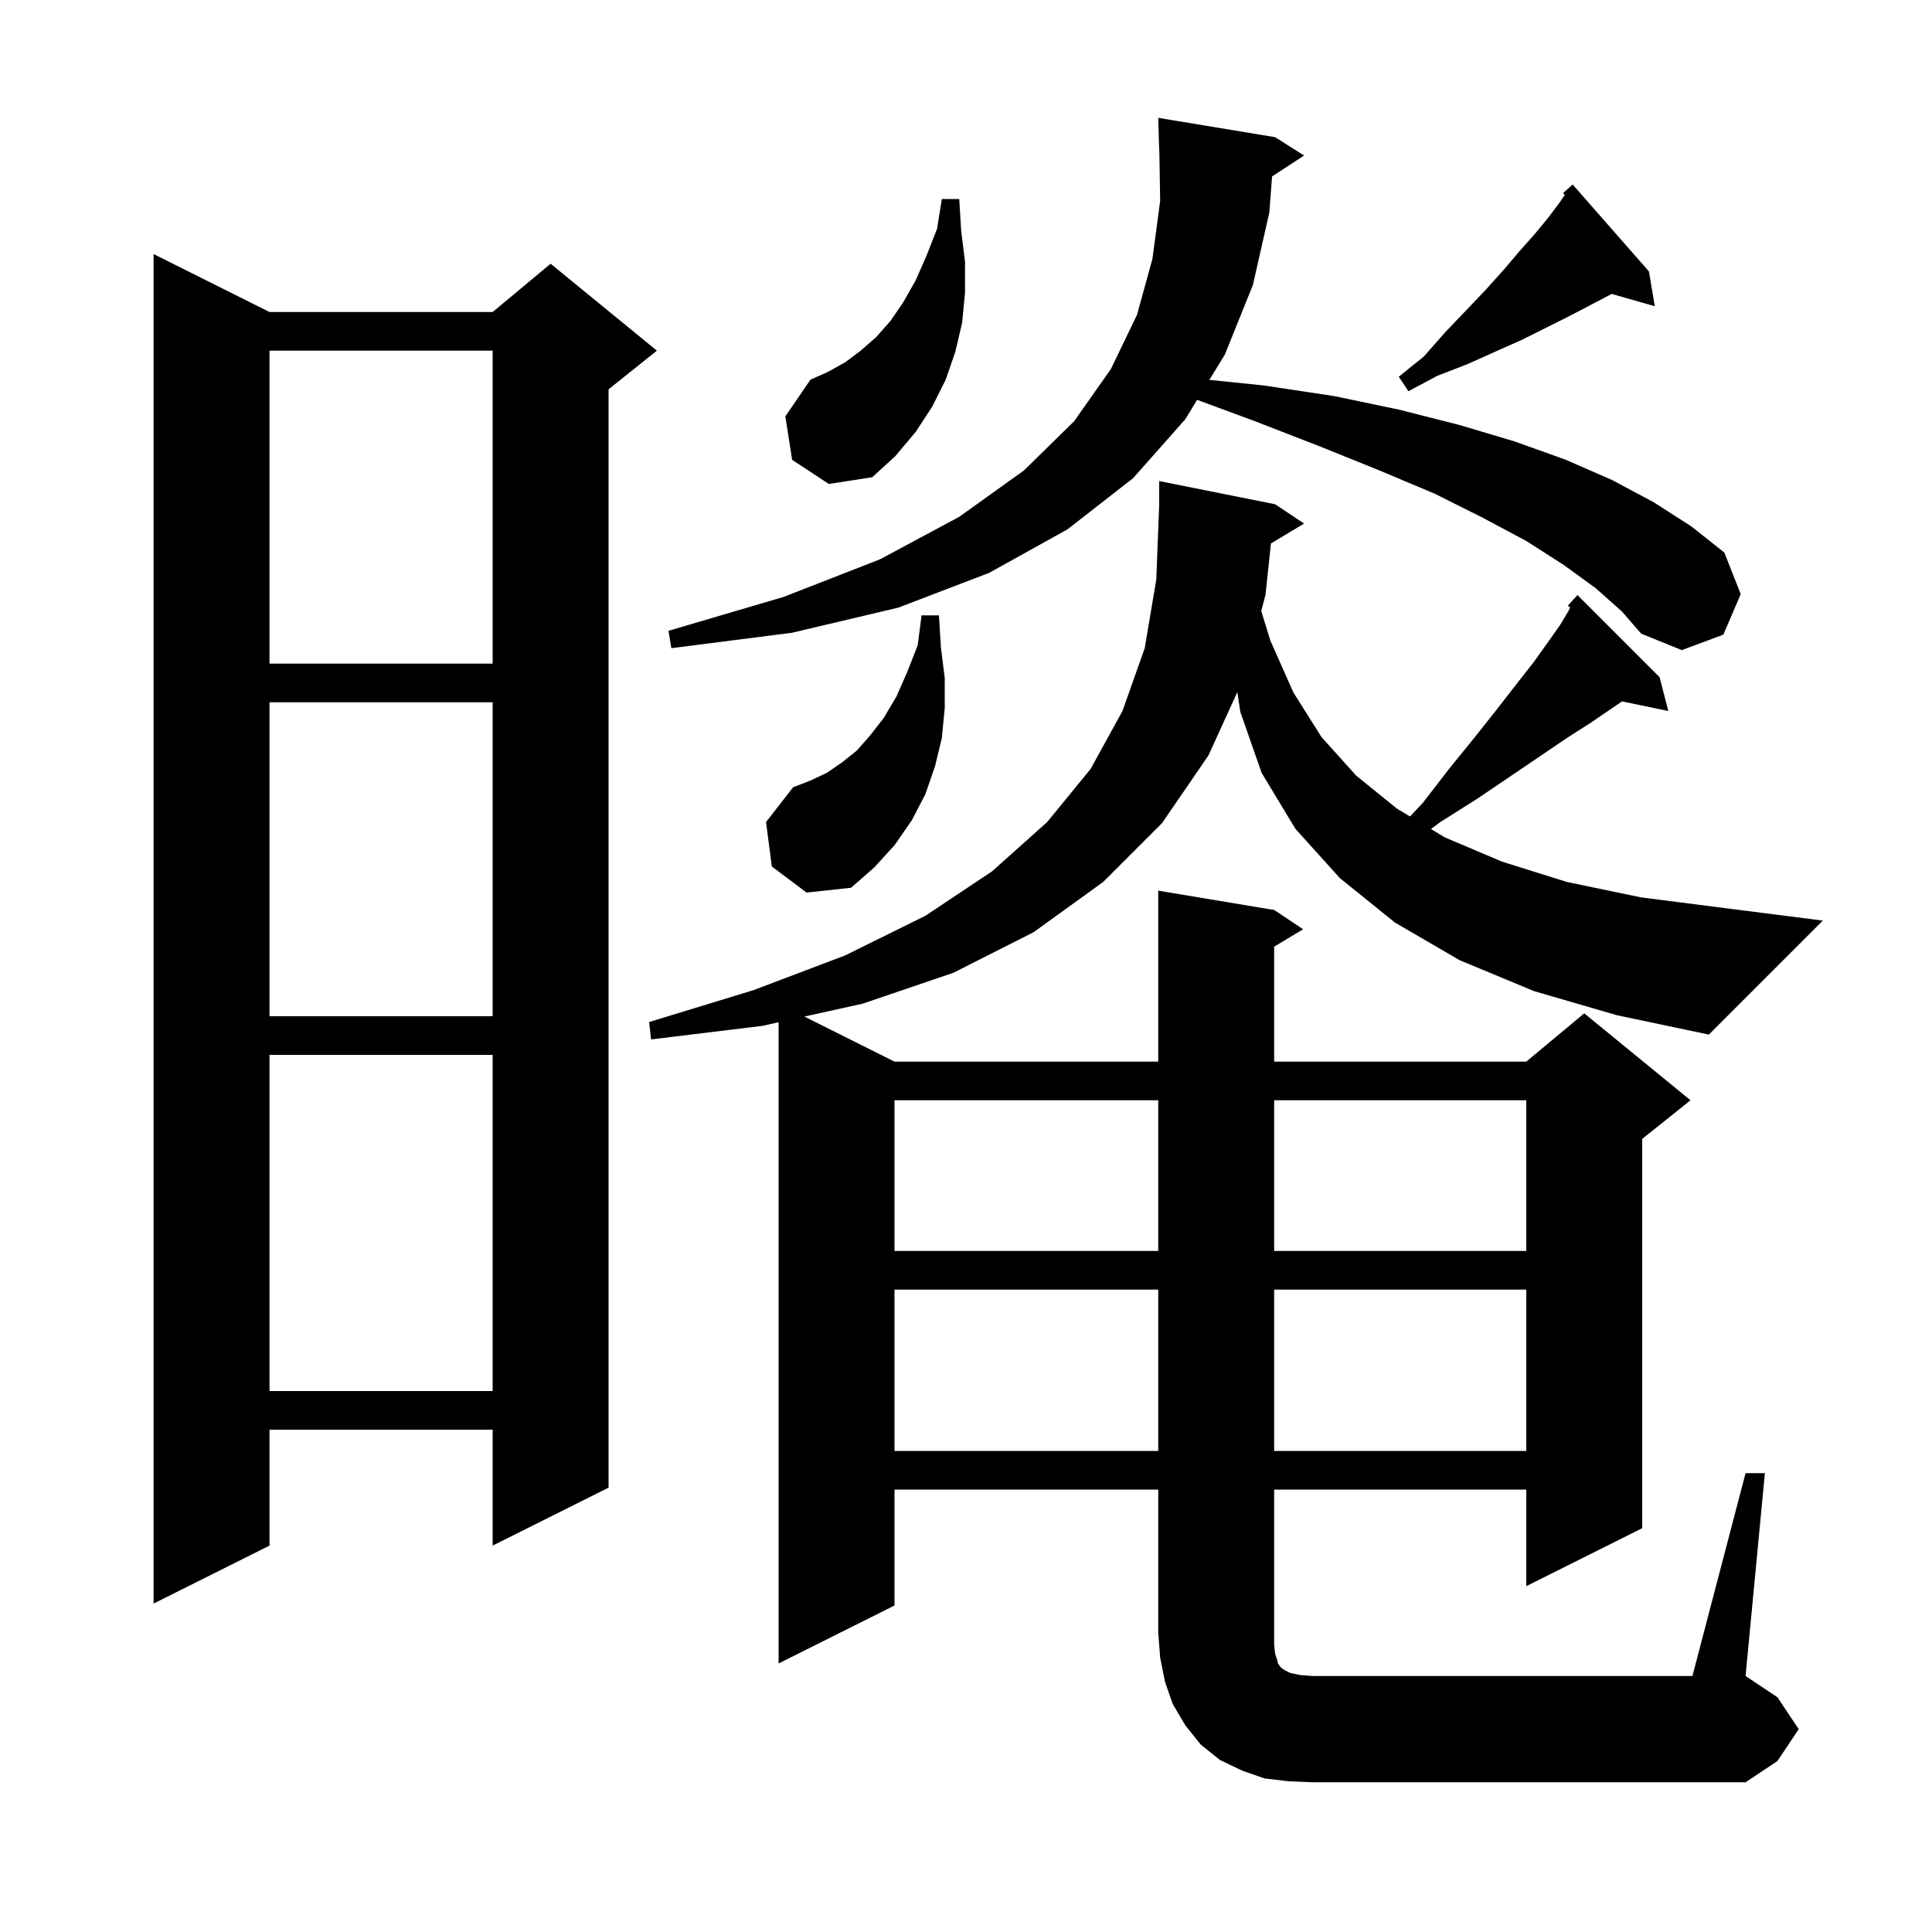 <svg xmlns="http://www.w3.org/2000/svg" xmlns:xlink="http://www.w3.org/1999/xlink" version="1.1" baseProfile="full" viewBox="0 0 200 200" width="200" height="200"><g fill="currentColor"><path d="M 180.7 152.5 L 182.7 152.5 L 180.7 173.5 L 184.0 175.7 L 186.2 179.0 L 184.0 182.3 L 180.7 184.5 L 135.9 184.5 L 133.4 184.4 L 130.9 184.1 L 128.6 183.3 L 126.3 182.2 L 124.3 180.6 L 122.7 178.6 L 121.4 176.4 L 120.6 174.1 L 120.1 171.6 L 119.9 169.0 L 119.9 154.2 L 92.6 154.2 L 92.6 166.2 L 80.6 172.2 L 80.6 105.824 L 78.9 106.2 L 67.4 107.6 L 67.2 105.8 L 78.0 102.5 L 87.5 98.9 L 95.8 94.8 L 102.7 90.2 L 108.4 85.1 L 112.9 79.6 L 116.2 73.6 L 118.5 67.1 L 119.7 60.0 L 120.0 52.2 L 120.0 49.8 L 132.0 52.2 L 135.0 54.2 L 131.568 56.259 L 131.0 61.6 L 130.565 63.247 L 131.5 66.3 L 133.9 71.7 L 136.8 76.3 L 140.4 80.3 L 144.6 83.7 L 145.963 84.518 L 147.3 83.1 L 150.0 79.6 L 152.6 76.4 L 154.9 73.5 L 157.0 70.8 L 158.8 68.5 L 160.3 66.4 L 161.5 64.7 L 162.4 63.2 L 162.533 62.881 L 162.3 62.7 L 162.869 62.074 L 162.9 62.0 L 162.92 62.018 L 163.3 61.6 L 171.8 70.1 L 172.7 73.6 L 167.91 72.609 L 166.9 73.3 L 164.7 74.8 L 162.2 76.4 L 159.4 78.3 L 156.3 80.4 L 152.9 82.7 L 149.1 85.1 L 148.132 85.819 L 149.6 86.7 L 155.5 89.2 L 162.2 91.3 L 169.9 92.9 L 178.5 94.0 L 188.7 95.3 L 176.9 107.1 L 167.4 105.1 L 158.8 102.6 L 151.1 99.4 L 144.4 95.5 L 138.7 90.9 L 134.1 85.8 L 130.6 80.0 L 128.4 73.7 L 128.088 71.642 L 125.1 78.2 L 120.3 85.2 L 114.2 91.3 L 107.0 96.5 L 98.7 100.7 L 89.3 103.9 L 83.268 105.234 L 92.6 109.9 L 119.9 109.9 L 119.9 92.2 L 131.9 94.2 L 134.9 96.2 L 131.9 98.0 L 131.9 109.9 L 158.0 109.9 L 164.0 104.9 L 175.0 113.9 L 170.0 117.9 L 170.0 158.2 L 158.0 164.2 L 158.0 154.2 L 131.9 154.2 L 131.9 170.3 L 132.0 171.2 L 132.2 171.8 L 132.3 172.2 L 132.5 172.5 L 132.7 172.7 L 133.0 172.9 L 133.6 173.2 L 134.6 173.4 L 135.9 173.5 L 175.2 173.5 Z M 27.9 32.3 L 51.0 32.3 L 57.0 27.3 L 68.0 36.3 L 63.0 40.3 L 63.0 154.0 L 51.0 160.0 L 51.0 148.0 L 27.9 148.0 L 27.9 160.0 L 15.9 166.0 L 15.9 26.3 Z M 92.6 133.5 L 92.6 150.2 L 119.9 150.2 L 119.9 133.5 Z M 131.9 133.5 L 131.9 150.2 L 158.0 150.2 L 158.0 133.5 Z M 27.9 109.2 L 27.9 144.0 L 51.0 144.0 L 51.0 109.2 Z M 92.6 113.9 L 92.6 129.5 L 119.9 129.5 L 119.9 113.9 Z M 131.9 113.9 L 131.9 129.5 L 158.0 129.5 L 158.0 113.9 Z M 27.9 72.7 L 27.9 105.2 L 51.0 105.2 L 51.0 72.7 Z M 79.9 89.7 L 79.3 85.1 L 82.1 81.5 L 83.9 80.8 L 85.6 80.0 L 87.2 78.9 L 88.7 77.7 L 90.1 76.1 L 91.5 74.3 L 92.8 72.1 L 93.9 69.6 L 95.0 66.8 L 95.4 63.7 L 97.2 63.7 L 97.4 67.0 L 97.8 70.2 L 97.8 73.3 L 97.5 76.4 L 96.8 79.3 L 95.8 82.2 L 94.4 84.9 L 92.6 87.5 L 90.5 89.8 L 88.1 91.9 L 83.5 92.4 Z M 27.9 36.3 L 27.9 68.7 L 51.0 68.7 L 51.0 36.3 Z M 165.2 60.9 L 161.9 58.5 L 158.0 56.0 L 153.5 53.6 L 148.5 51.1 L 142.8 48.7 L 136.6 46.2 L 129.9 43.6 L 123.929 41.392 L 122.7 43.4 L 117.3 49.5 L 110.5 54.8 L 102.4 59.3 L 93.0 62.9 L 82.0 65.5 L 69.5 67.1 L 69.2 65.3 L 81.1 61.8 L 91.1 57.9 L 99.3 53.5 L 106.0 48.7 L 111.2 43.6 L 115.0 38.2 L 117.7 32.6 L 119.3 26.8 L 120.1 20.8 L 120.016 15.598 L 120.0 15.6 L 119.9 12.2 L 132.0 14.2 L 135.0 16.1 L 131.687 18.263 L 131.4 22.0 L 129.7 29.5 L 126.8 36.7 L 125.194 39.325 L 130.8 39.9 L 138.1 41.0 L 144.8 42.4 L 151.1 44.0 L 156.8 45.7 L 162.1 47.6 L 166.9 49.7 L 171.2 52.0 L 175.1 54.5 L 178.5 57.2 L 180.2 61.5 L 178.4 65.7 L 174.1 67.3 L 169.9 65.6 L 167.9 63.3 Z M 82.0 47.6 L 81.3 43.1 L 83.9 39.3 L 85.7 38.5 L 87.5 37.5 L 89.1 36.3 L 90.7 34.9 L 92.2 33.2 L 93.5 31.3 L 94.8 29.0 L 95.9 26.5 L 97.0 23.7 L 97.5 20.6 L 99.3 20.6 L 99.5 23.9 L 99.9 27.1 L 99.9 30.3 L 99.6 33.4 L 98.9 36.4 L 97.9 39.3 L 96.5 42.1 L 94.8 44.7 L 92.7 47.2 L 90.3 49.4 L 85.8 50.1 Z M 170.7 28.1 L 171.3 31.7 L 166.847 30.428 L 164.8 31.5 L 162.5 32.7 L 157.5 35.2 L 154.8 36.4 L 151.9 37.7 L 148.8 38.9 L 145.8 40.5 L 144.8 39.0 L 147.4 36.9 L 149.6 34.4 L 151.8 32.1 L 153.8 30.0 L 155.6 28.0 L 157.3 26.0 L 158.9 24.2 L 160.3 22.5 L 161.5 20.9 L 161.987 20.17 L 161.8 20.0 L 162.8 19.1 Z "/></g></svg>